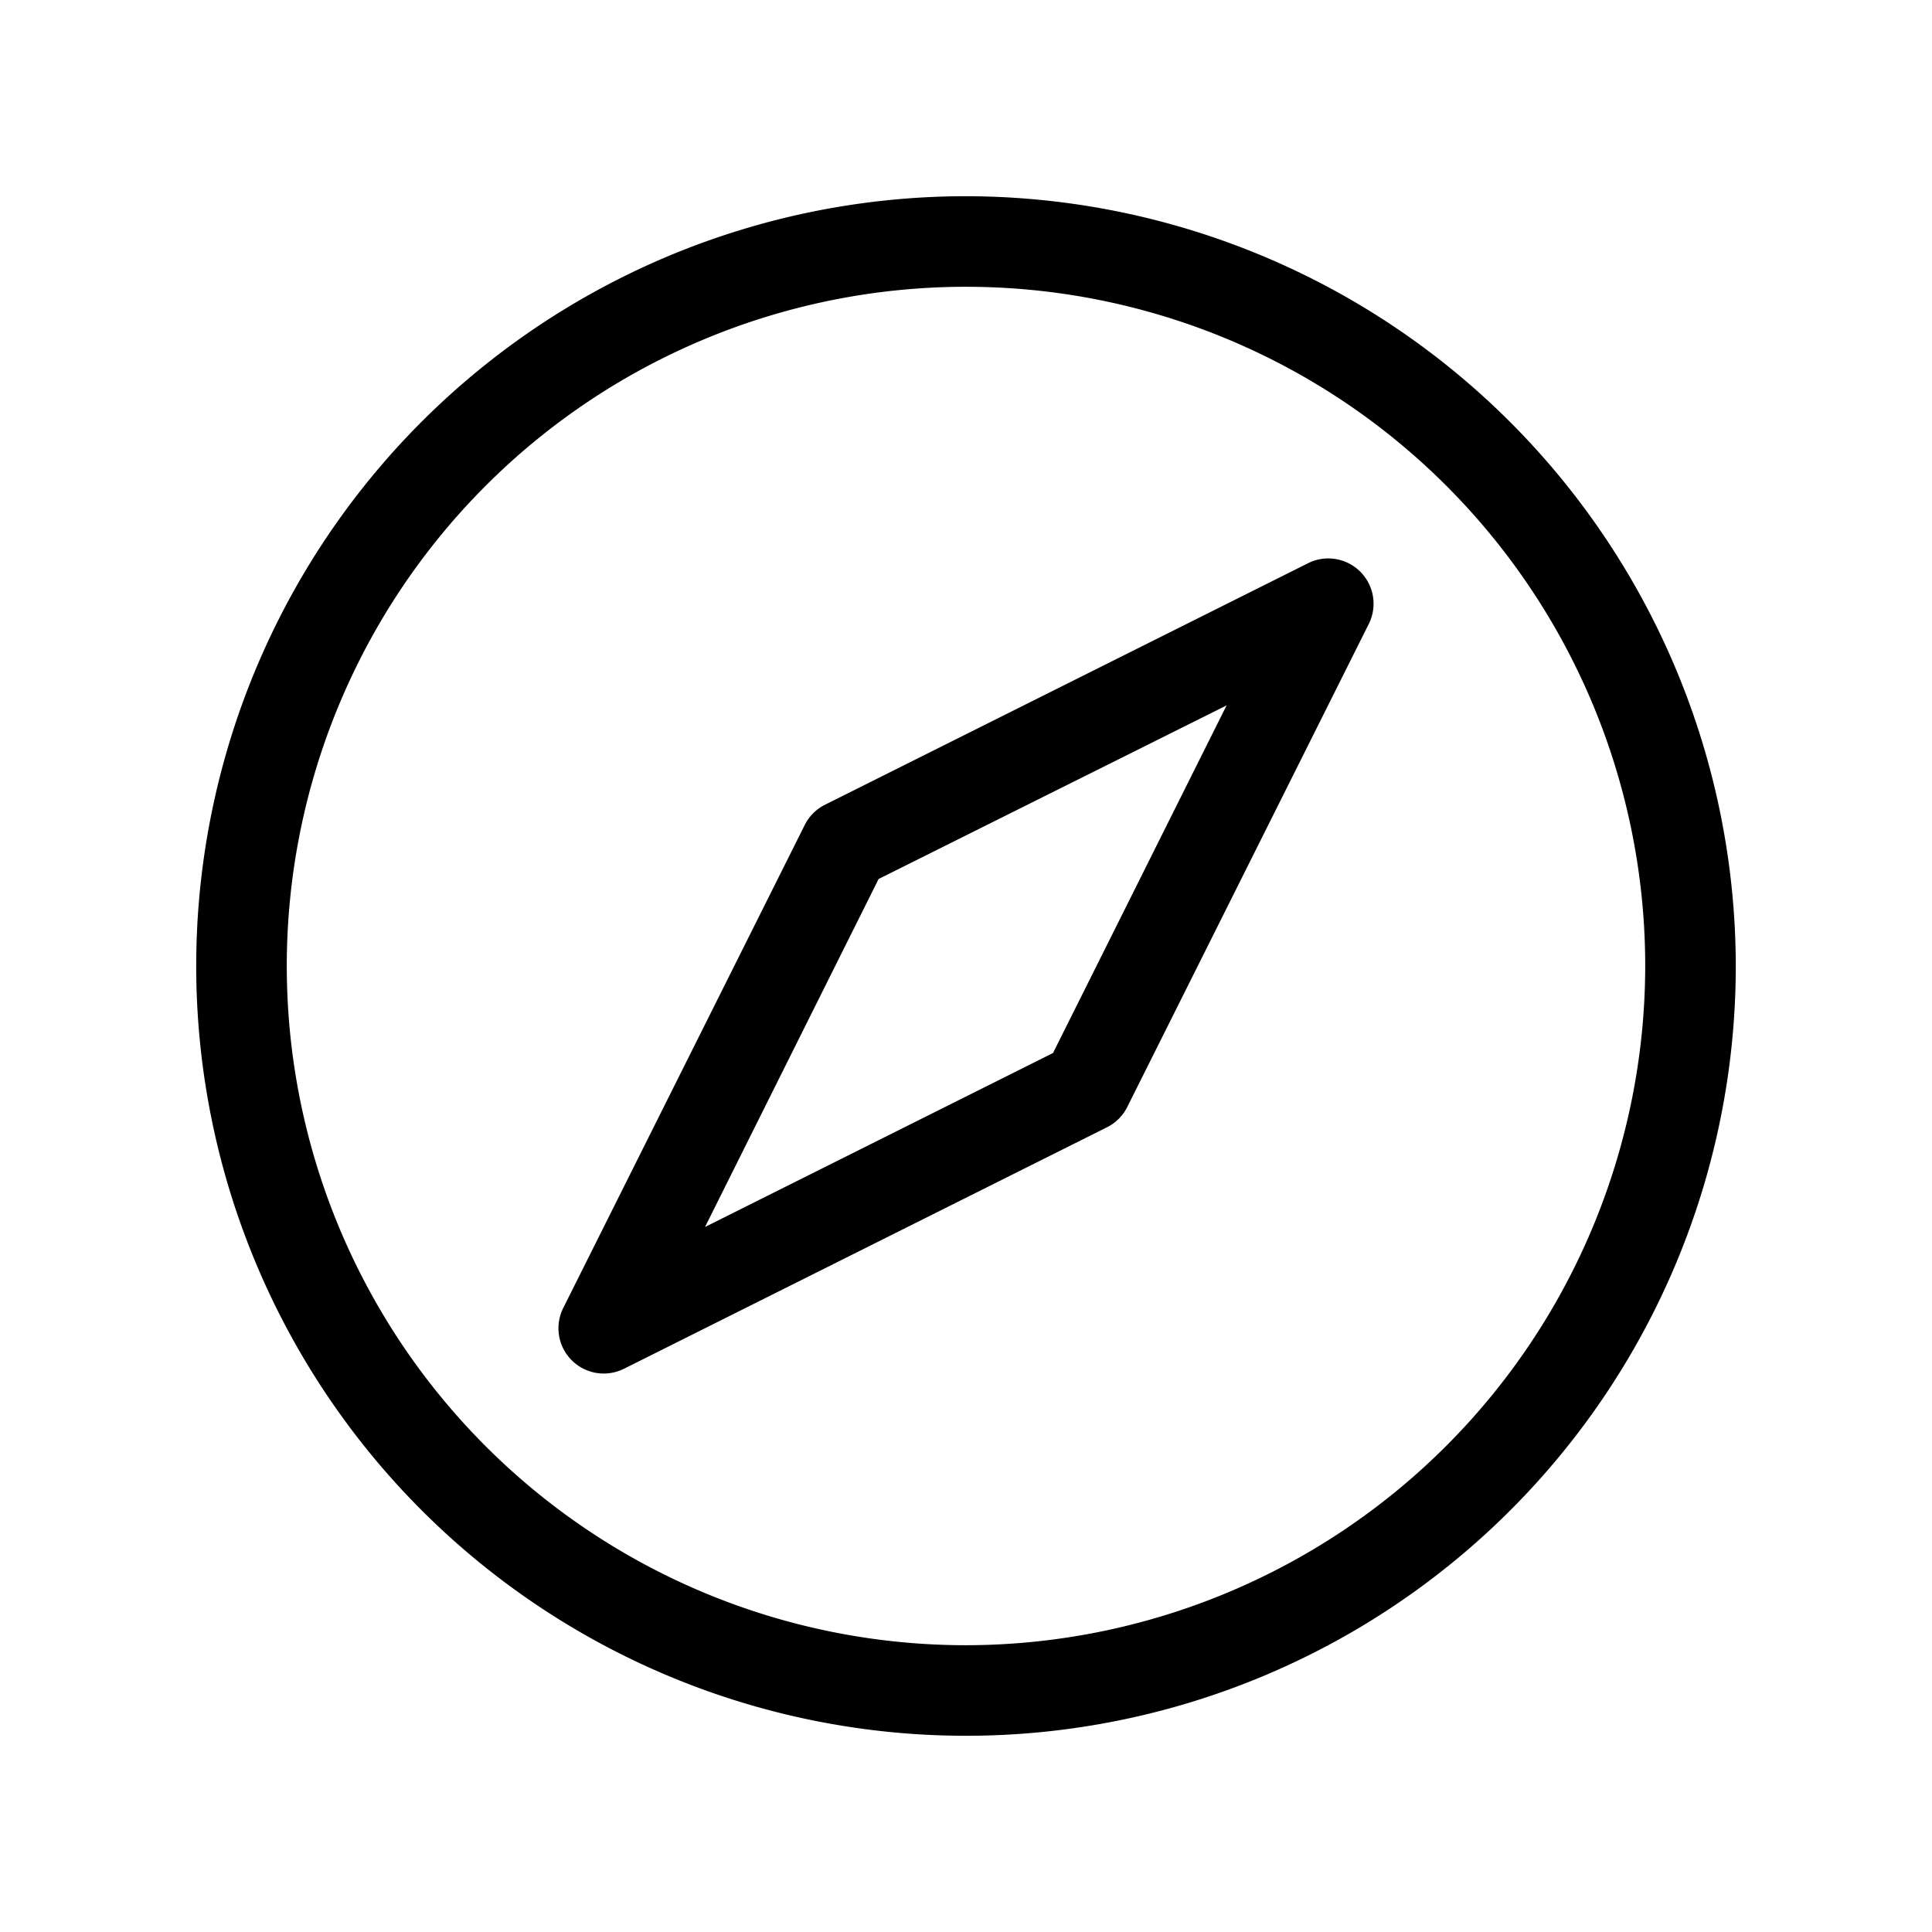 <svg viewBox="0 0 256 256" fill="#000000" height="32" width="32" xmlns="http://www.w3.org/2000/svg"><path d="M128,26A102,102,0,1,0,230,128,102.12,102.12,0,0,0,128,26Zm0,192a90,90,0,1,1,90-90A90.1,90.1,0,0,1,128,218ZM173.32,74.63l-64,32a6,6,0,0,0-2.69,2.69l-32,64A6,6,0,0,0,80,182a6.06,6.06,0,0,0,2.68-.63l64-32a6,6,0,0,0,2.69-2.69l32-64a6,6,0,0,0-8.05-8.05Zm-33.79,64.9L93.42,162.58l23-46.11,46.11-23Z"></path></svg>